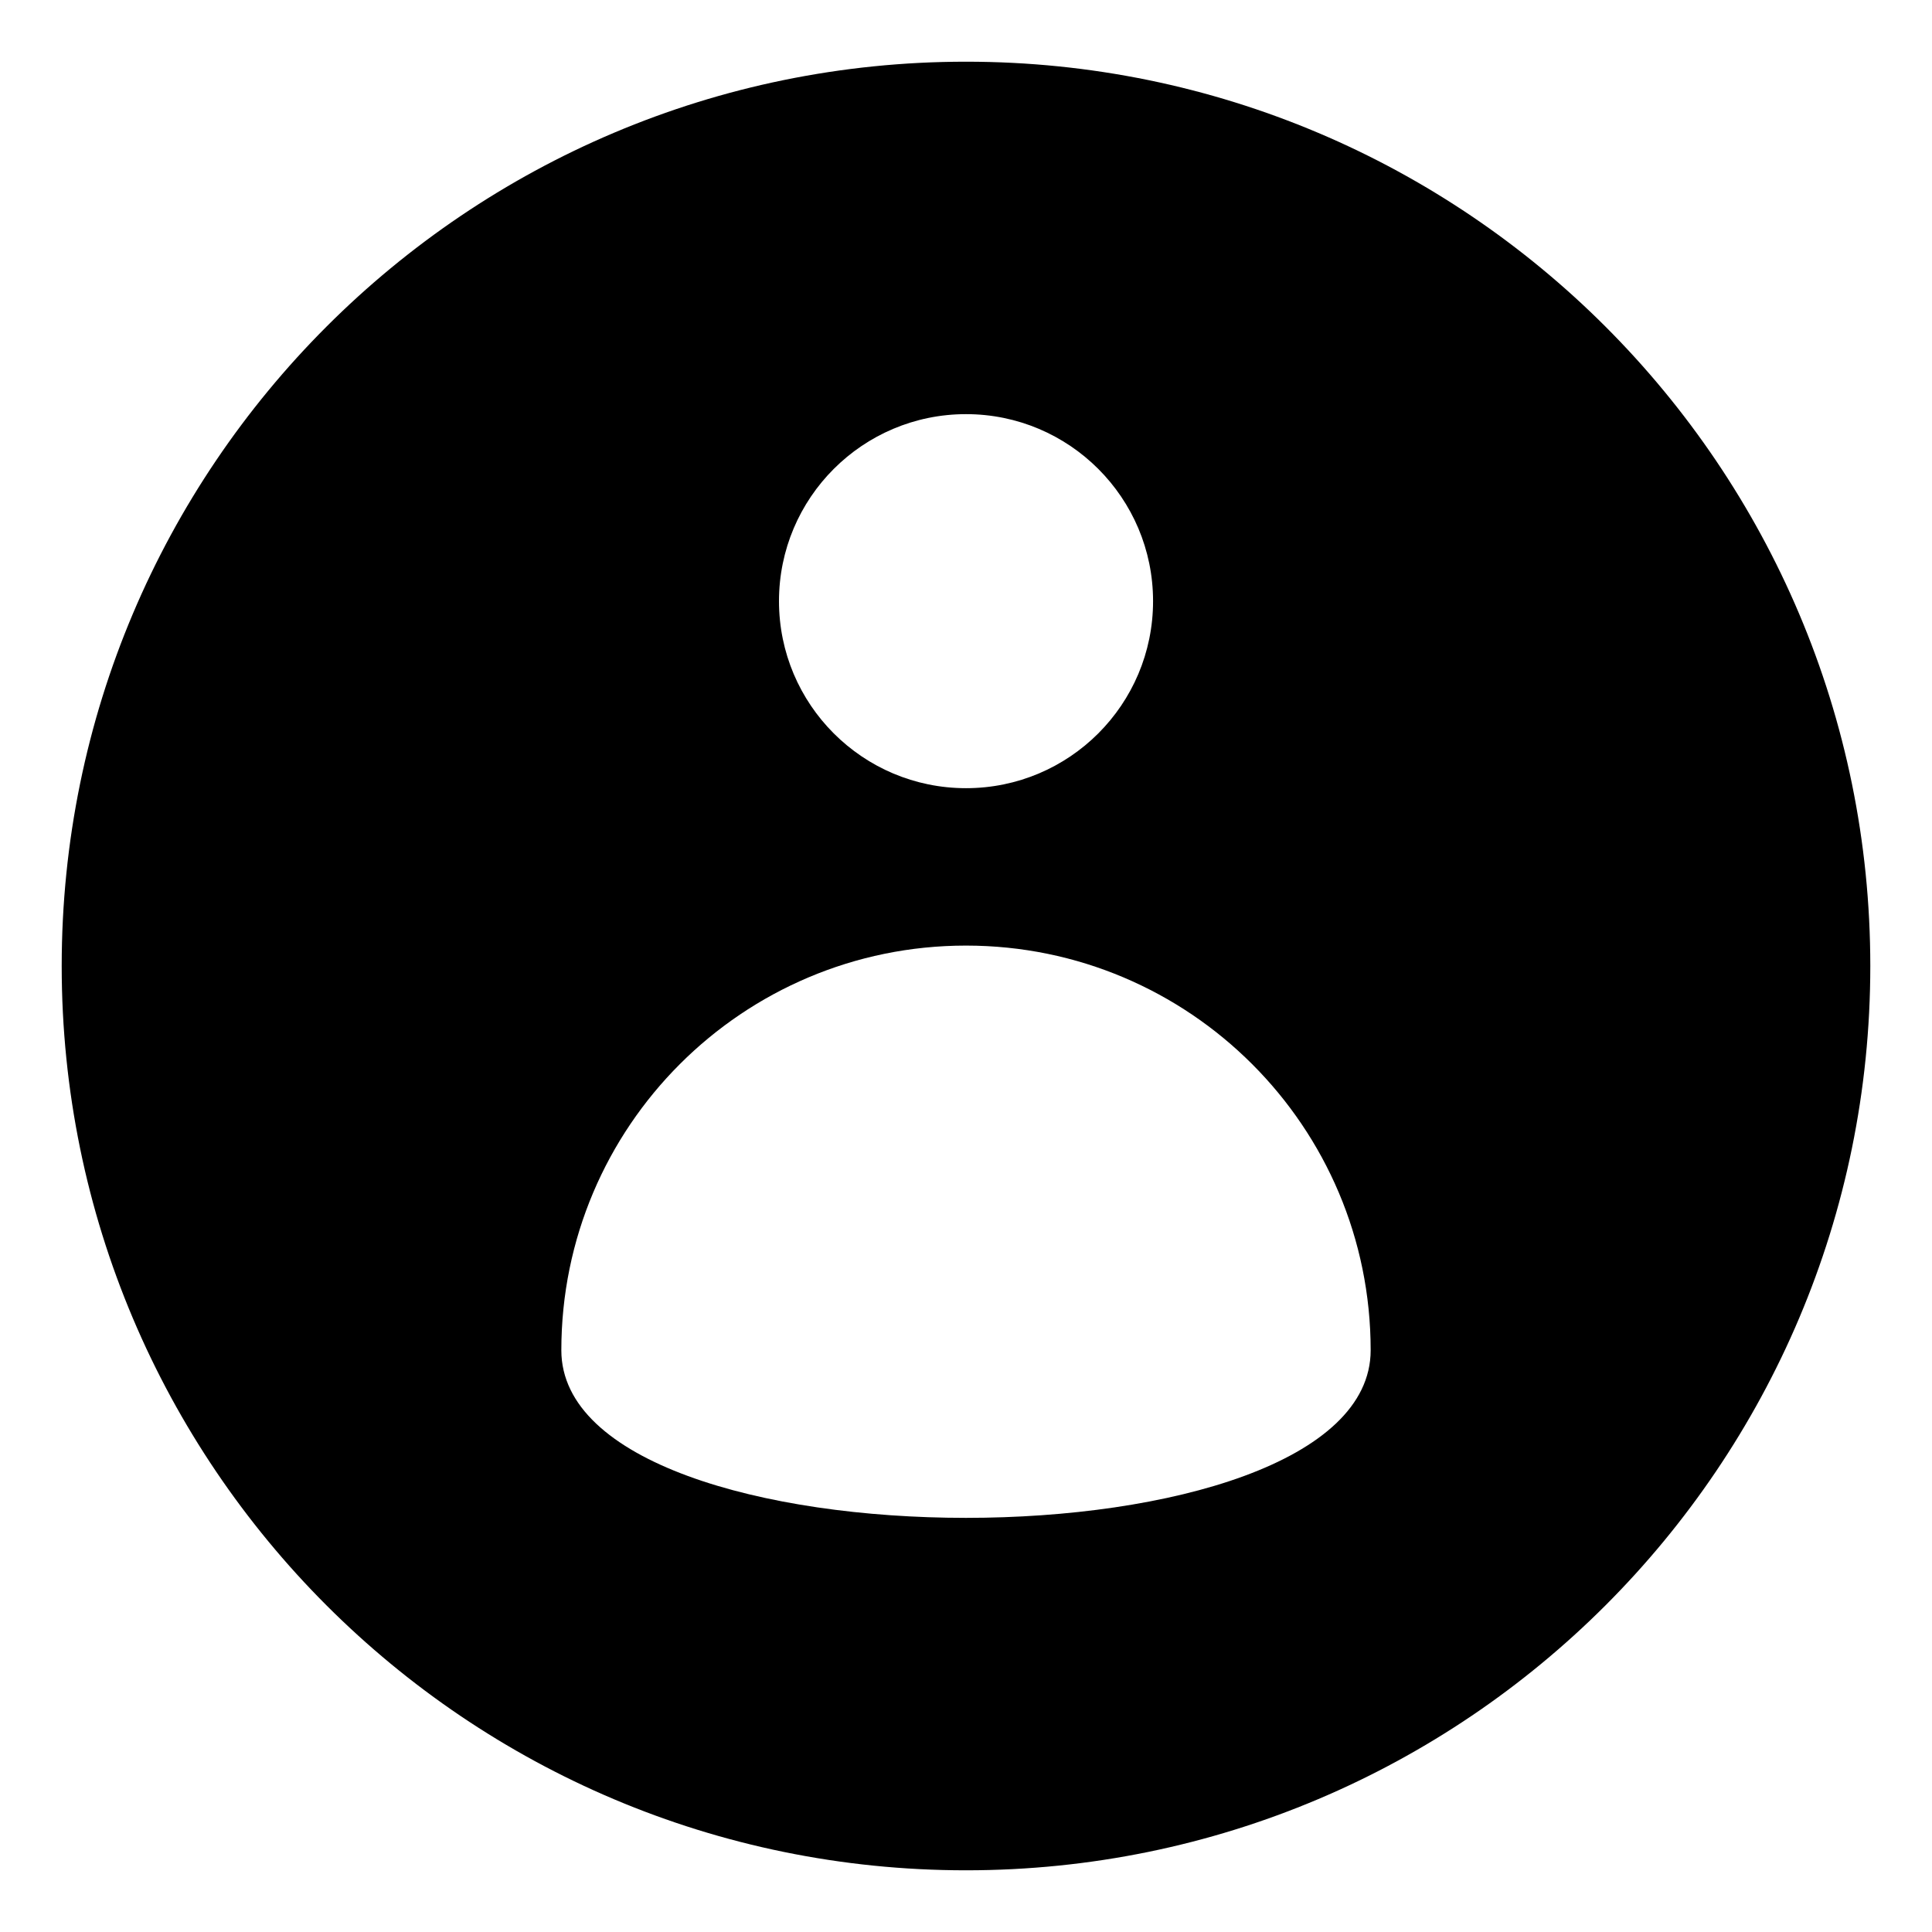 <?xml version="1.0" encoding="UTF-8"?>
<!-- Uploaded to: SVG Repo, www.svgrepo.com, Generator: SVG Repo Mixer Tools -->
<svg fill="#000000" width="800px" height="800px" version="1.1" viewBox="144 144 512 512" xmlns="http://www.w3.org/2000/svg">
 <path d="m400 160.35c132.35 0 239.65 107.3 239.65 239.65 0 132.35-107.3 239.65-239.65 239.65-132.36 0-239.65-107.3-239.65-239.65 0-132.36 107.3-239.65 239.65-239.65zm107.24 341.48c0-59.223-48.016-107.24-107.24-107.24s-107.24 48.016-107.24 107.24c-0.008 59.227 214.48 59.227 214.48 0zm-156.8-198.52c0 27.375 22.188 49.566 49.566 49.566s49.566-22.188 49.566-49.566c0-27.367-22.188-49.559-49.566-49.559-27.379 0.004-49.566 22.191-49.566 49.559z" fill-rule="evenodd"/>
</svg>